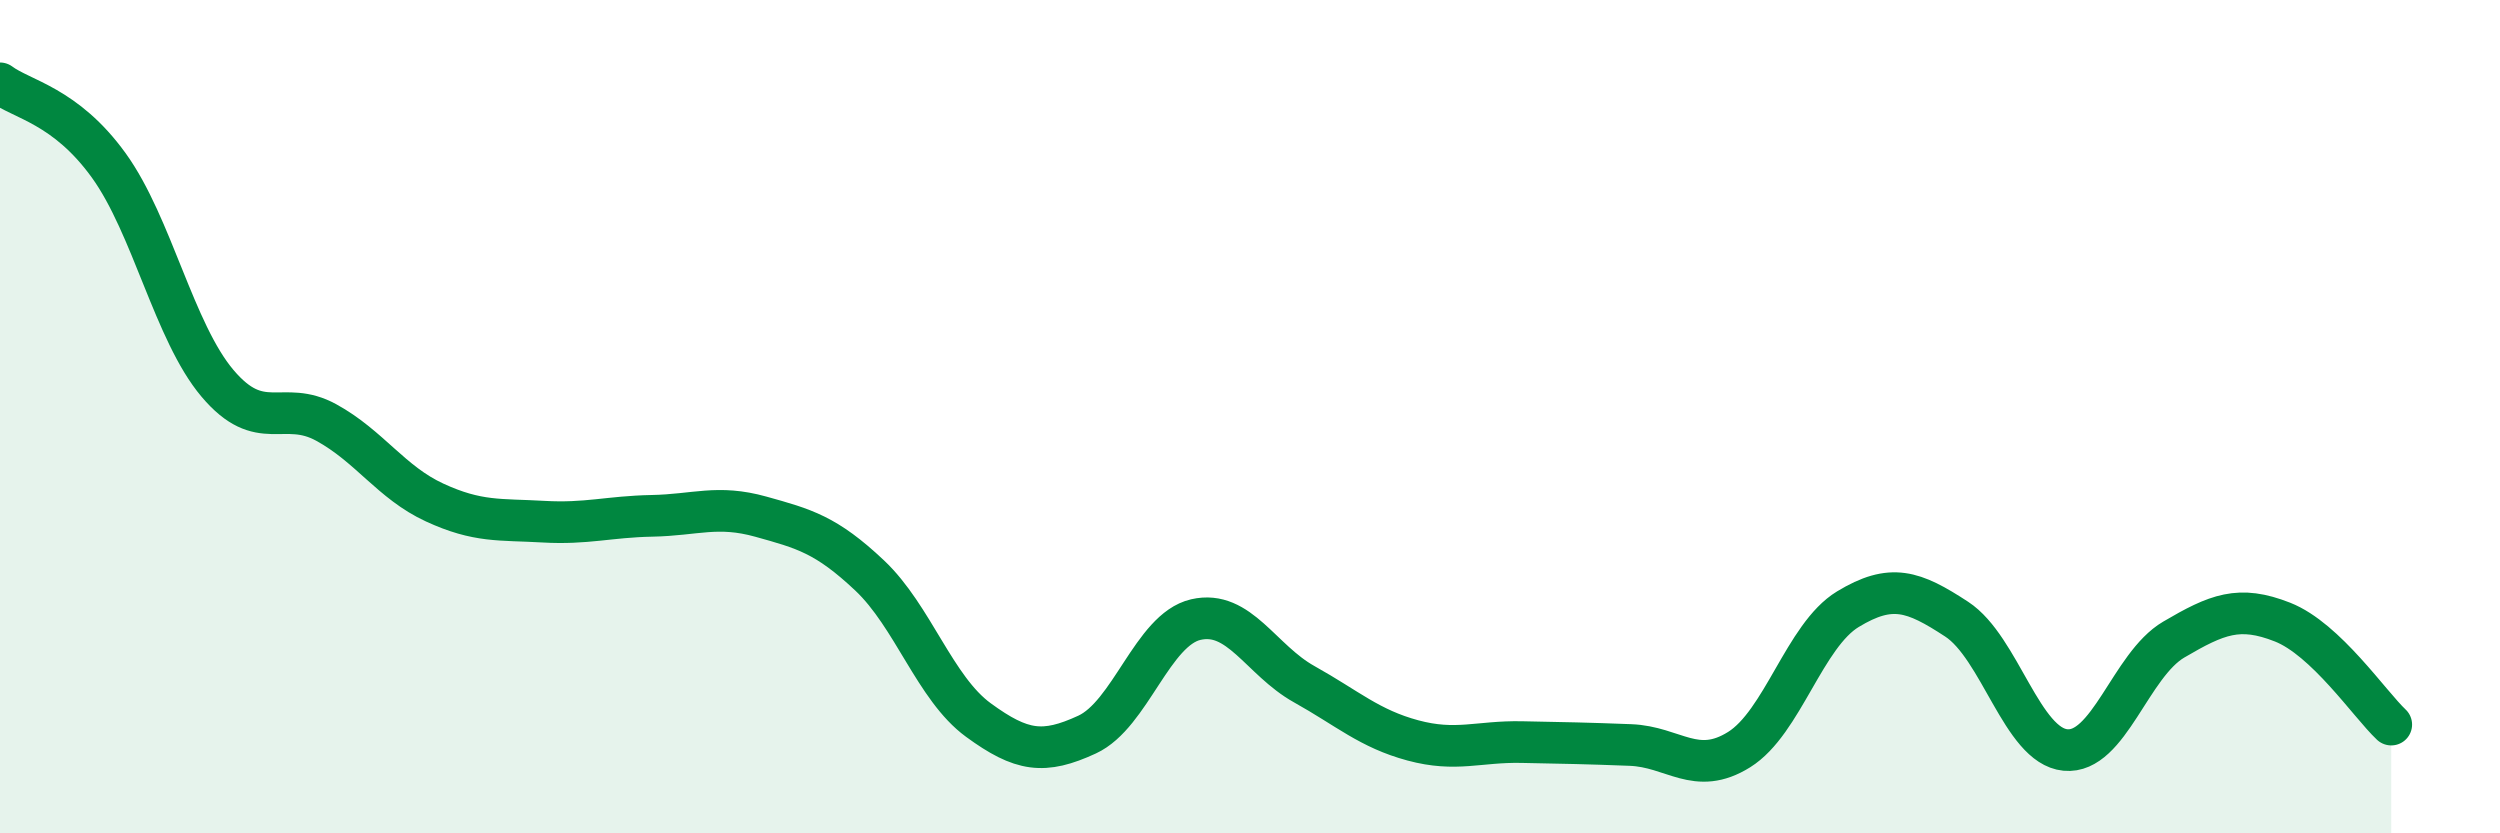 
    <svg width="60" height="20" viewBox="0 0 60 20" xmlns="http://www.w3.org/2000/svg">
      <path
        d="M 0,2 C 0.52,2.39 1.57,2.53 2.61,3.97 C 3.65,5.41 4.18,7.97 5.22,9.2 C 6.26,10.43 6.79,9.57 7.83,10.14 C 8.87,10.71 9.39,11.58 10.43,12.06 C 11.47,12.54 12,12.46 13.04,12.52 C 14.08,12.58 14.61,12.4 15.65,12.38 C 16.69,12.36 17.22,12.11 18.26,12.4 C 19.3,12.69 19.83,12.83 20.87,13.81 C 21.91,14.79 22.44,16.52 23.48,17.28 C 24.52,18.04 25.05,18.11 26.09,17.63 C 27.13,17.15 27.66,15.11 28.7,14.87 C 29.74,14.63 30.26,15.84 31.3,16.42 C 32.34,17 32.87,17.49 33.91,17.77 C 34.95,18.05 35.48,17.79 36.52,17.81 C 37.56,17.83 38.09,17.84 39.13,17.88 C 40.17,17.92 40.7,18.64 41.74,17.99 C 42.78,17.34 43.31,15.25 44.35,14.62 C 45.39,13.99 45.92,14.18 46.96,14.86 C 48,15.54 48.53,17.9 49.57,18 C 50.61,18.1 51.13,15.96 52.17,15.35 C 53.21,14.74 53.74,14.52 54.78,14.93 C 55.82,15.34 56.87,16.9 57.39,17.39L57.39 20L0 20Z"
        fill="#008740"
        opacity="0.1"
        stroke-linecap="round"
        stroke-linejoin="round"
      />
      <path
        d="M 0,2 C 0.52,2.39 1.57,2.53 2.61,3.97 C 3.65,5.41 4.18,7.97 5.22,9.2 C 6.26,10.43 6.79,9.57 7.83,10.14 C 8.87,10.71 9.39,11.58 10.43,12.06 C 11.47,12.54 12,12.46 13.04,12.52 C 14.08,12.58 14.61,12.4 15.65,12.38 C 16.69,12.36 17.22,12.11 18.26,12.4 C 19.3,12.69 19.83,12.83 20.87,13.81 C 21.91,14.79 22.44,16.52 23.48,17.28 C 24.52,18.04 25.05,18.11 26.09,17.63 C 27.13,17.15 27.66,15.11 28.7,14.87 C 29.74,14.63 30.26,15.84 31.3,16.42 C 32.34,17 32.87,17.49 33.91,17.77 C 34.95,18.05 35.48,17.79 36.52,17.81 C 37.56,17.83 38.09,17.84 39.13,17.88 C 40.17,17.92 40.7,18.64 41.74,17.99 C 42.78,17.34 43.31,15.25 44.35,14.62 C 45.39,13.99 45.92,14.18 46.96,14.86 C 48,15.54 48.53,17.9 49.57,18 C 50.61,18.1 51.13,15.96 52.17,15.35 C 53.21,14.74 53.74,14.52 54.78,14.93 C 55.82,15.34 56.87,16.9 57.39,17.39"
        stroke="#008740"
        stroke-width="1"
        fill="none"
        stroke-linecap="round"
        stroke-linejoin="round"
      />
    </svg>
  